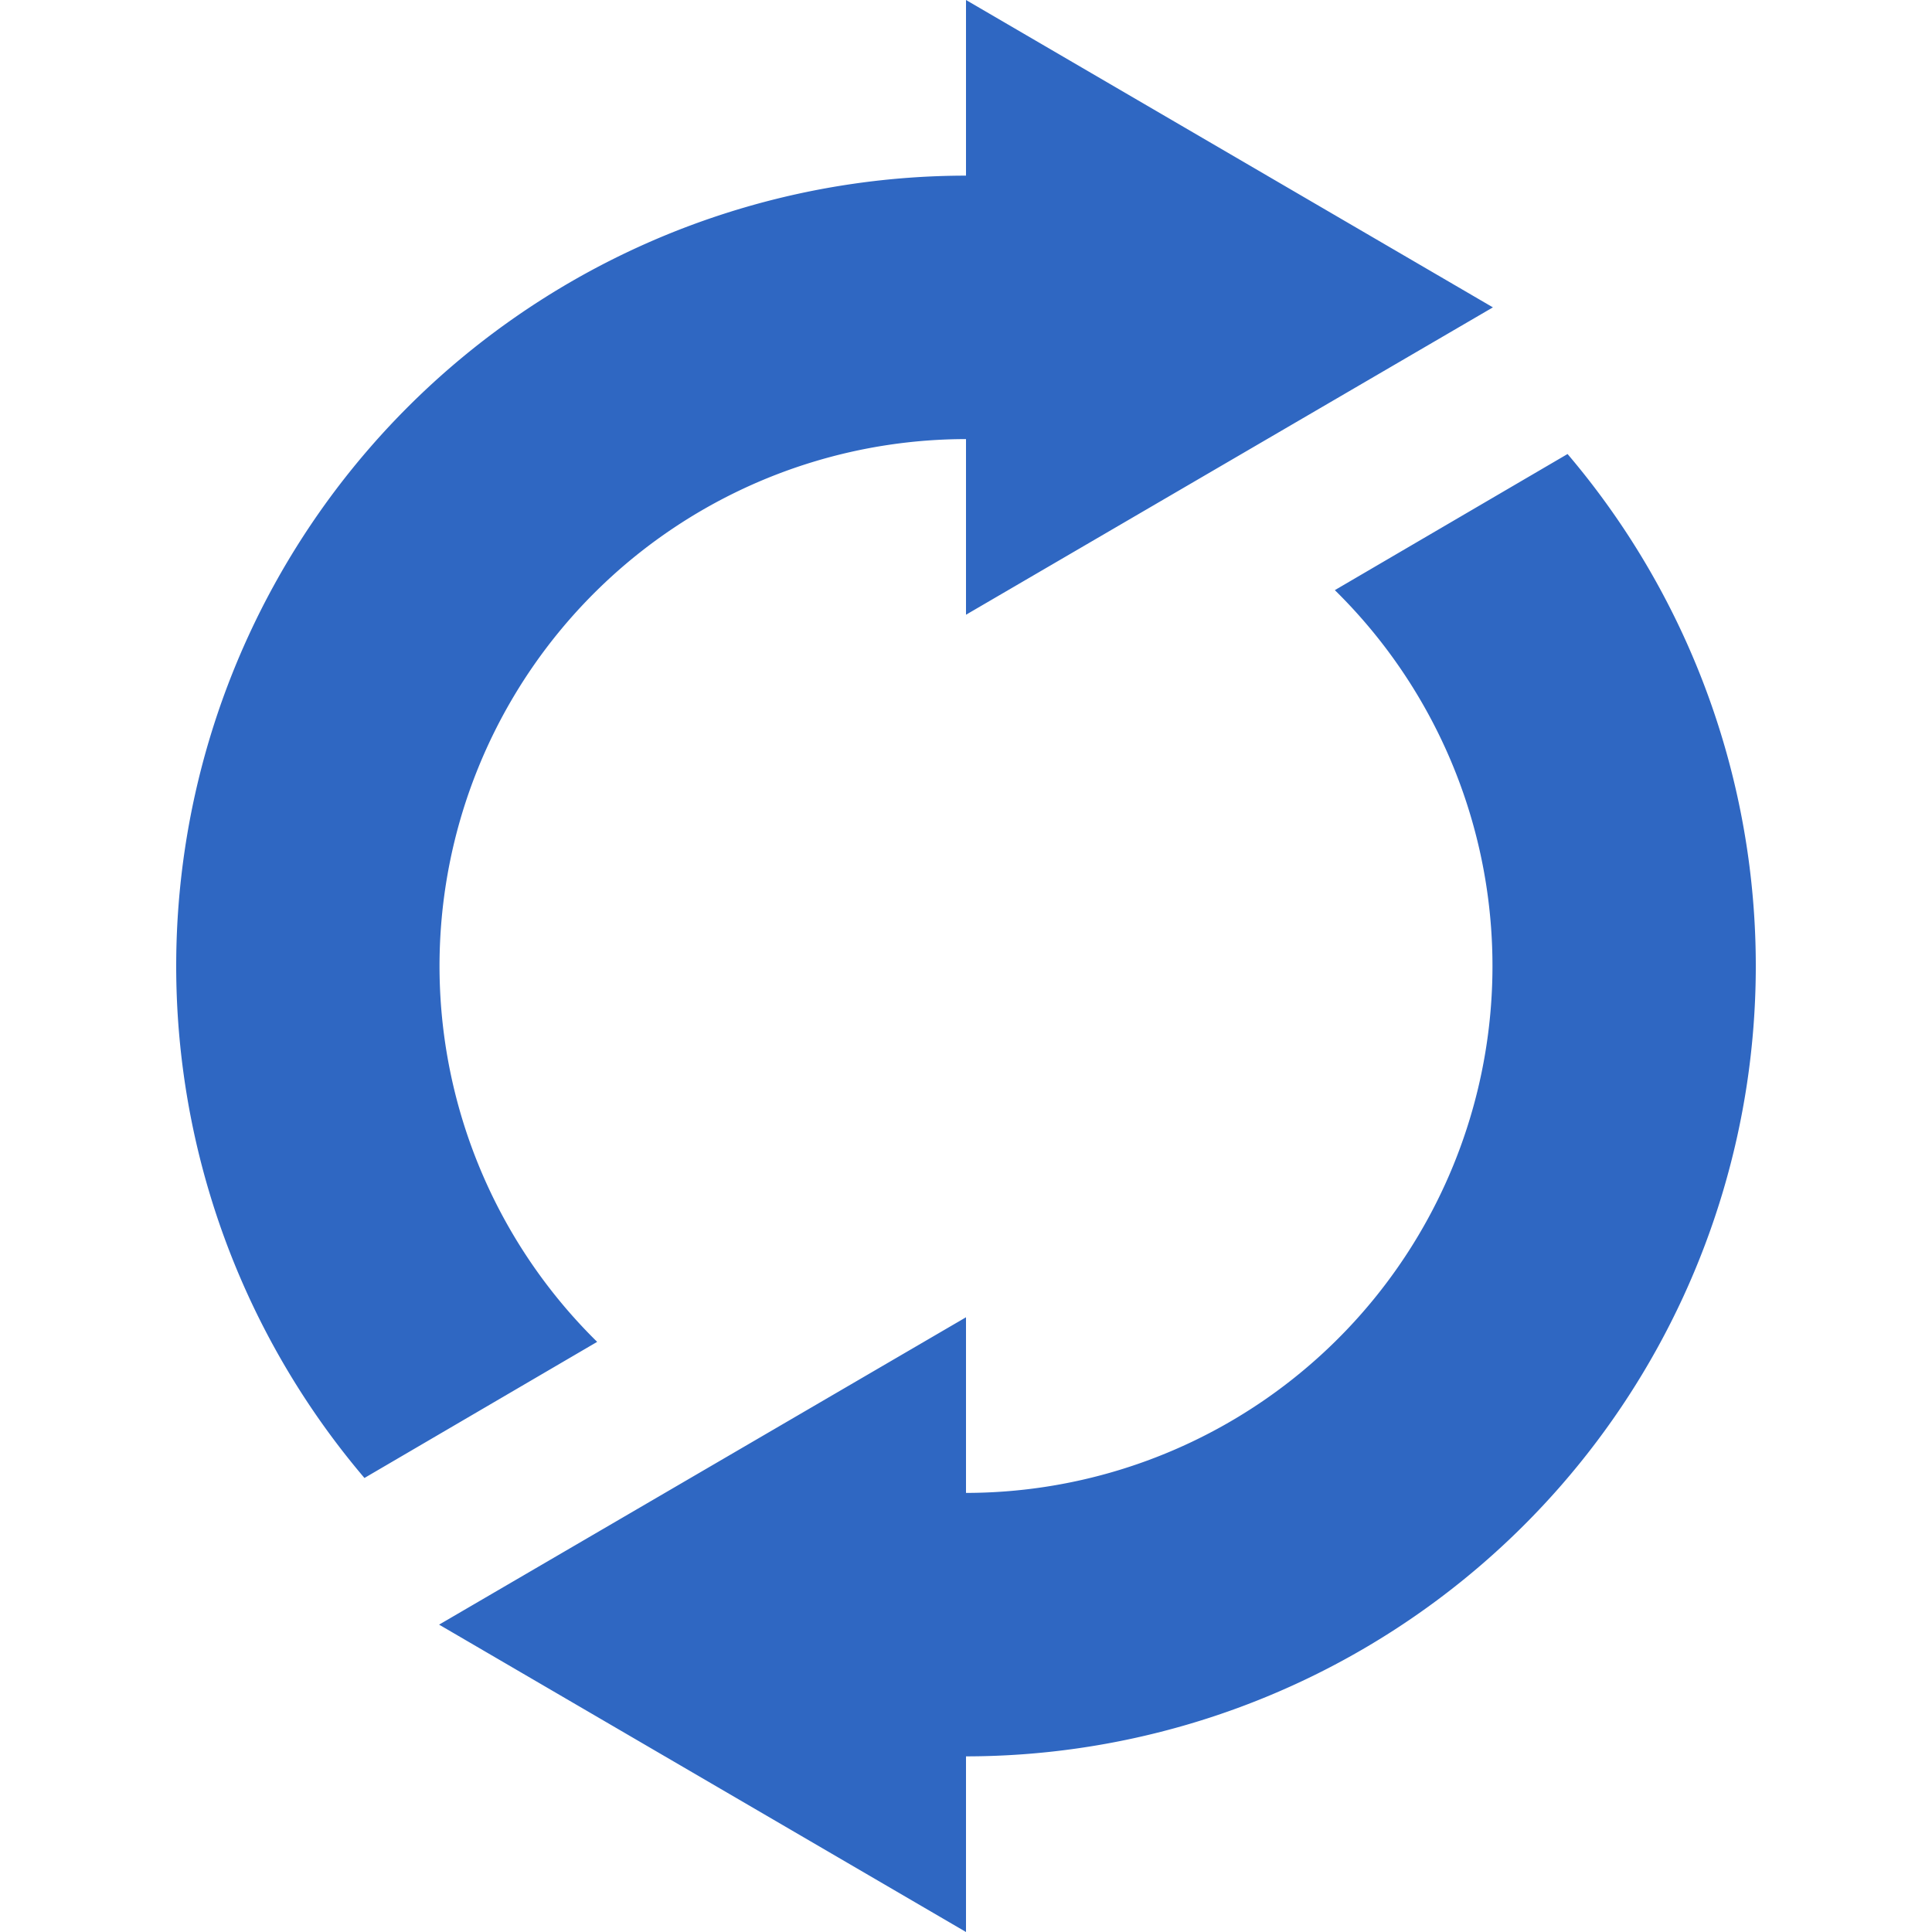 <svg width="22" height="22" xmlns="http://www.w3.org/2000/svg">
  <path d="M11 20v2l-6-3.5 6-3.5v2a6 6 0 0 0 4.2-10.28l2.65-1.55A9 9 0 0 1 11 20zm0-18V0l6 3.5L11 7V5a6 6 0 0 0-4.2 10.28l-2.65 1.55A9 9 0 0 1 11 2z" fill="#2F67C2"/>
</svg>
